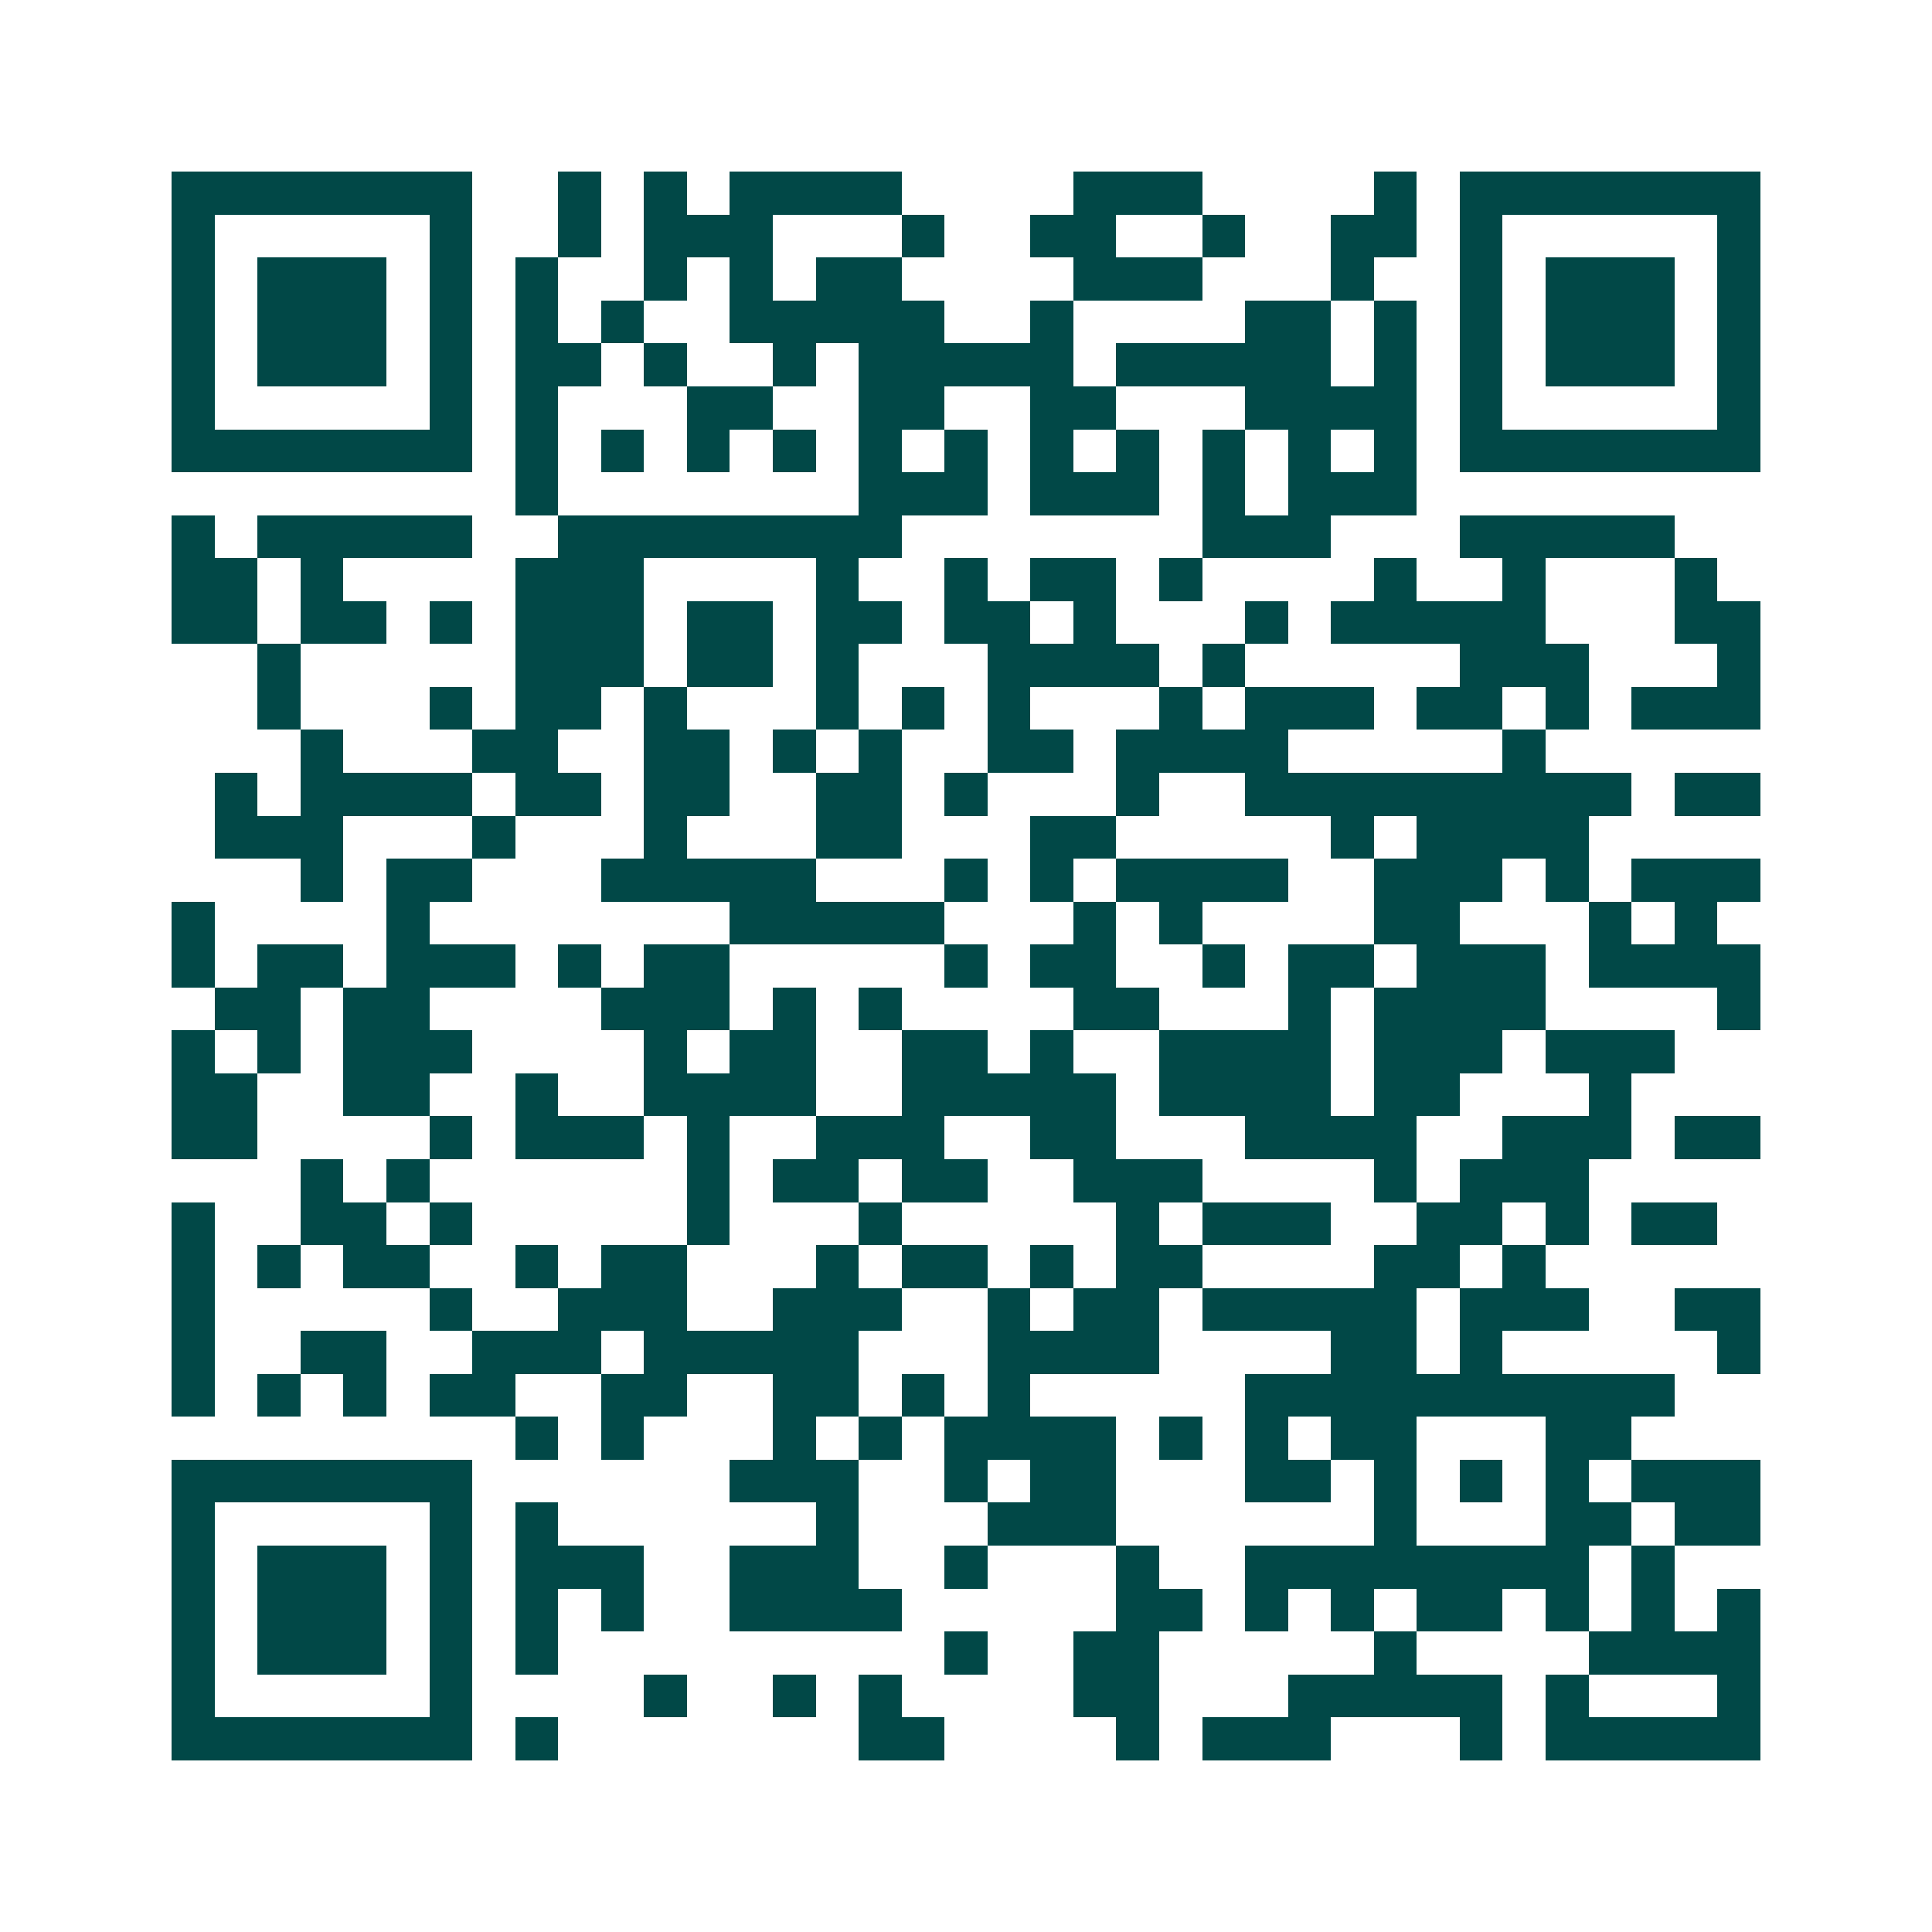 <svg xmlns="http://www.w3.org/2000/svg" width="200" height="200" viewBox="0 0 45 45" shape-rendering="crispEdges"><path fill="#ffffff" d="M0 0h45v45H0z"/><path stroke="#014847" d="M4 4.5h7m2 0h1m1 0h1m1 0h4m4 0h3m4 0h1m1 0h7M4 5.5h1m5 0h1m2 0h1m1 0h3m3 0h1m2 0h2m2 0h1m2 0h2m1 0h1m5 0h1M4 6.5h1m1 0h3m1 0h1m1 0h1m2 0h1m1 0h1m1 0h2m4 0h3m3 0h1m2 0h1m1 0h3m1 0h1M4 7.5h1m1 0h3m1 0h1m1 0h1m1 0h1m2 0h5m2 0h1m4 0h2m1 0h1m1 0h1m1 0h3m1 0h1M4 8.5h1m1 0h3m1 0h1m1 0h2m1 0h1m2 0h1m1 0h5m1 0h5m1 0h1m1 0h1m1 0h3m1 0h1M4 9.5h1m5 0h1m1 0h1m3 0h2m2 0h2m2 0h2m3 0h4m1 0h1m5 0h1M4 10.5h7m1 0h1m1 0h1m1 0h1m1 0h1m1 0h1m1 0h1m1 0h1m1 0h1m1 0h1m1 0h1m1 0h1m1 0h7M12 11.5h1m7 0h3m1 0h3m1 0h1m1 0h3M4 12.5h1m1 0h5m2 0h8m7 0h3m3 0h5M4 13.5h2m1 0h1m4 0h3m4 0h1m2 0h1m1 0h2m1 0h1m4 0h1m2 0h1m3 0h1M4 14.5h2m1 0h2m1 0h1m1 0h3m1 0h2m1 0h2m1 0h2m1 0h1m3 0h1m1 0h5m3 0h2M6 15.5h1m5 0h3m1 0h2m1 0h1m3 0h4m1 0h1m5 0h3m3 0h1M6 16.5h1m3 0h1m1 0h2m1 0h1m3 0h1m1 0h1m1 0h1m3 0h1m1 0h3m1 0h2m1 0h1m1 0h3M7 17.5h1m3 0h2m2 0h2m1 0h1m1 0h1m2 0h2m1 0h4m5 0h1M5 18.5h1m1 0h4m1 0h2m1 0h2m2 0h2m1 0h1m3 0h1m2 0h9m1 0h2M5 19.5h3m3 0h1m3 0h1m3 0h2m3 0h2m5 0h1m1 0h4M7 20.5h1m1 0h2m3 0h5m3 0h1m1 0h1m1 0h4m2 0h3m1 0h1m1 0h3M4 21.5h1m4 0h1m7 0h5m3 0h1m1 0h1m4 0h2m3 0h1m1 0h1M4 22.5h1m1 0h2m1 0h3m1 0h1m1 0h2m5 0h1m1 0h2m2 0h1m1 0h2m1 0h3m1 0h4M5 23.5h2m1 0h2m4 0h3m1 0h1m1 0h1m4 0h2m3 0h1m1 0h4m4 0h1M4 24.5h1m1 0h1m1 0h3m4 0h1m1 0h2m2 0h2m1 0h1m2 0h4m1 0h3m1 0h3M4 25.5h2m2 0h2m2 0h1m2 0h4m2 0h5m1 0h4m1 0h2m3 0h1M4 26.5h2m4 0h1m1 0h3m1 0h1m2 0h3m2 0h2m3 0h4m2 0h3m1 0h2M7 27.5h1m1 0h1m6 0h1m1 0h2m1 0h2m2 0h3m4 0h1m1 0h3M4 28.5h1m2 0h2m1 0h1m5 0h1m3 0h1m5 0h1m1 0h3m2 0h2m1 0h1m1 0h2M4 29.5h1m1 0h1m1 0h2m2 0h1m1 0h2m3 0h1m1 0h2m1 0h1m1 0h2m4 0h2m1 0h1M4 30.5h1m5 0h1m2 0h3m2 0h3m2 0h1m1 0h2m1 0h5m1 0h3m2 0h2M4 31.5h1m2 0h2m2 0h3m1 0h5m3 0h4m4 0h2m1 0h1m5 0h1M4 32.5h1m1 0h1m1 0h1m1 0h2m2 0h2m2 0h2m1 0h1m1 0h1m5 0h10M12 33.5h1m1 0h1m3 0h1m1 0h1m1 0h4m1 0h1m1 0h1m1 0h2m3 0h2M4 34.5h7m6 0h3m2 0h1m1 0h2m3 0h2m1 0h1m1 0h1m1 0h1m1 0h3M4 35.5h1m5 0h1m1 0h1m6 0h1m3 0h3m6 0h1m3 0h2m1 0h2M4 36.5h1m1 0h3m1 0h1m1 0h3m2 0h3m2 0h1m3 0h1m2 0h8m1 0h1M4 37.5h1m1 0h3m1 0h1m1 0h1m1 0h1m2 0h4m5 0h2m1 0h1m1 0h1m1 0h2m1 0h1m1 0h1m1 0h1M4 38.5h1m1 0h3m1 0h1m1 0h1m9 0h1m2 0h2m5 0h1m4 0h4M4 39.5h1m5 0h1m4 0h1m2 0h1m1 0h1m4 0h2m3 0h5m1 0h1m3 0h1M4 40.5h7m1 0h1m7 0h2m4 0h1m1 0h3m3 0h1m1 0h5"/></svg>

